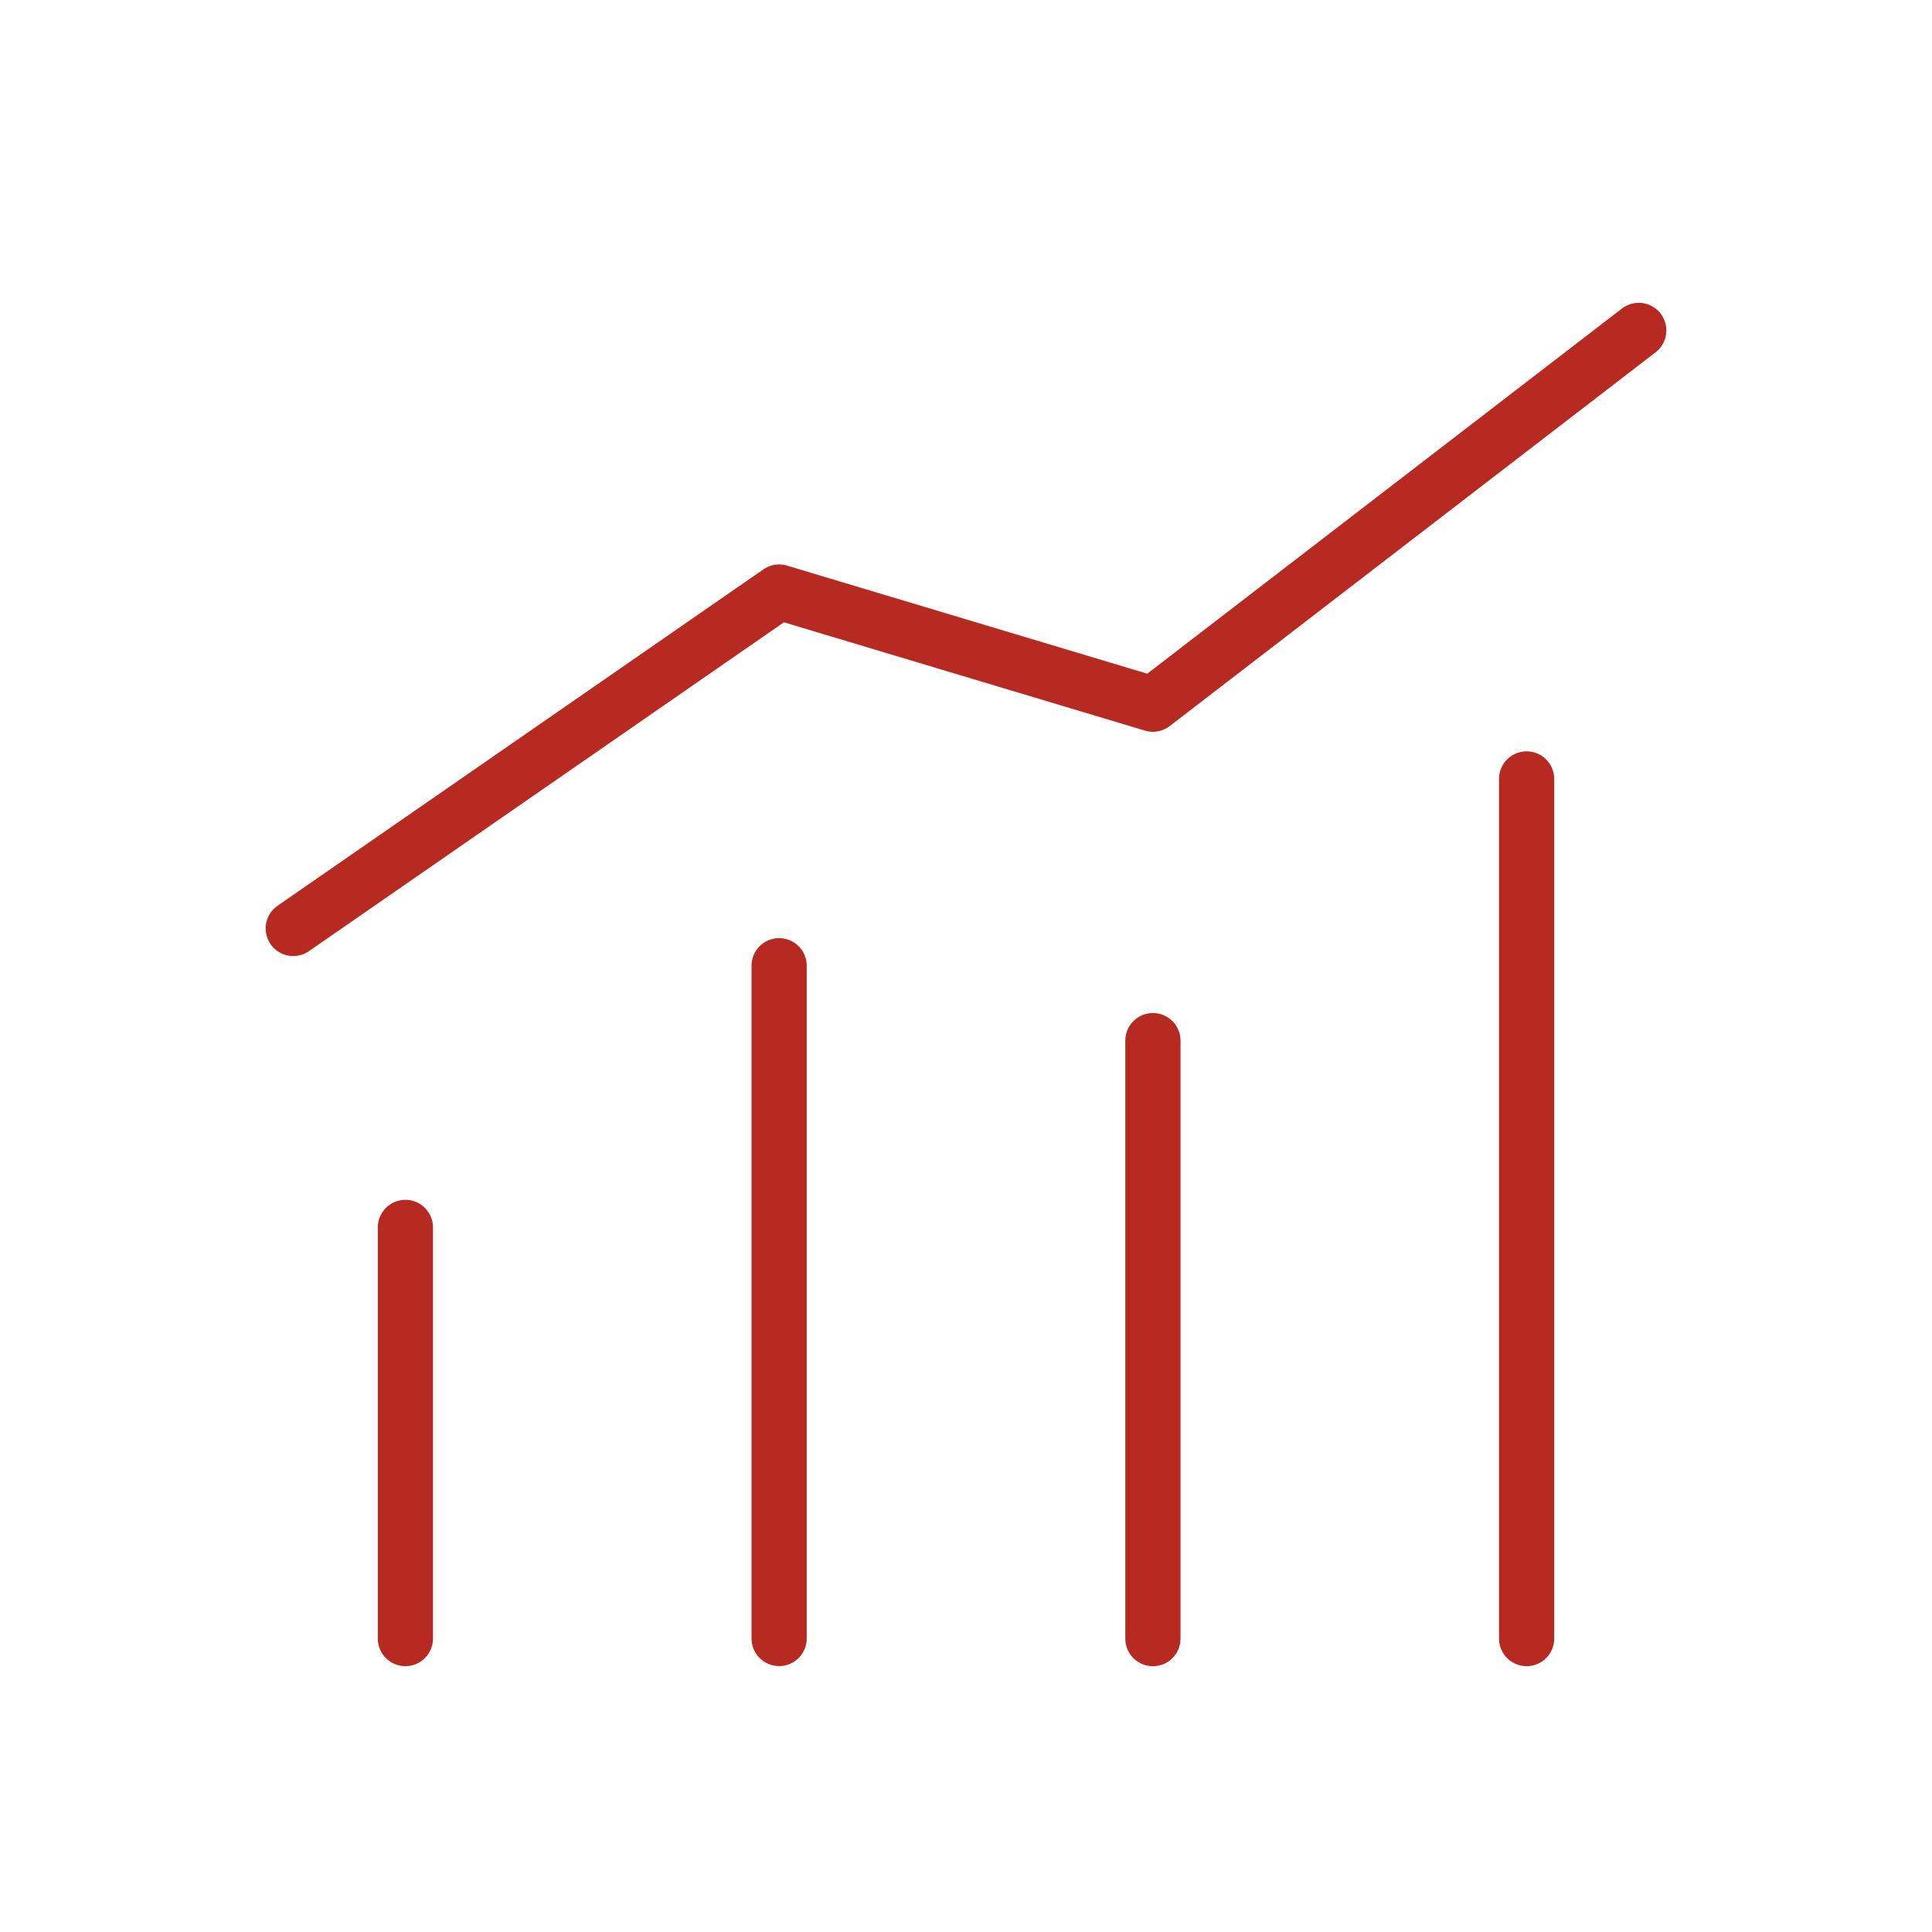 <svg width="70" height="70" viewBox="0 0 70 70" fill="none" xmlns="http://www.w3.org/2000/svg">
<path d="M28.229 34.99V59.365" stroke="#B72A22" stroke-width="2" stroke-linecap="round" stroke-linejoin="round"/>
<path d="M41.772 37.704V59.37" stroke="#B72A22" stroke-width="2" stroke-linecap="round" stroke-linejoin="round"/>
<path d="M55.312 28.222V59.368" stroke="#B72A22" stroke-width="2" stroke-linecap="round" stroke-linejoin="round"/>
<path d="M14.688 44.472V59.368" stroke="#B72A22" stroke-width="2" stroke-linecap="round" stroke-linejoin="round"/>
<path d="M10.625 33.639L28.229 21.451L41.771 25.514L59.375 11.972" stroke="#B72A22" stroke-width="2" stroke-linecap="round" stroke-linejoin="round"/>
</svg>
